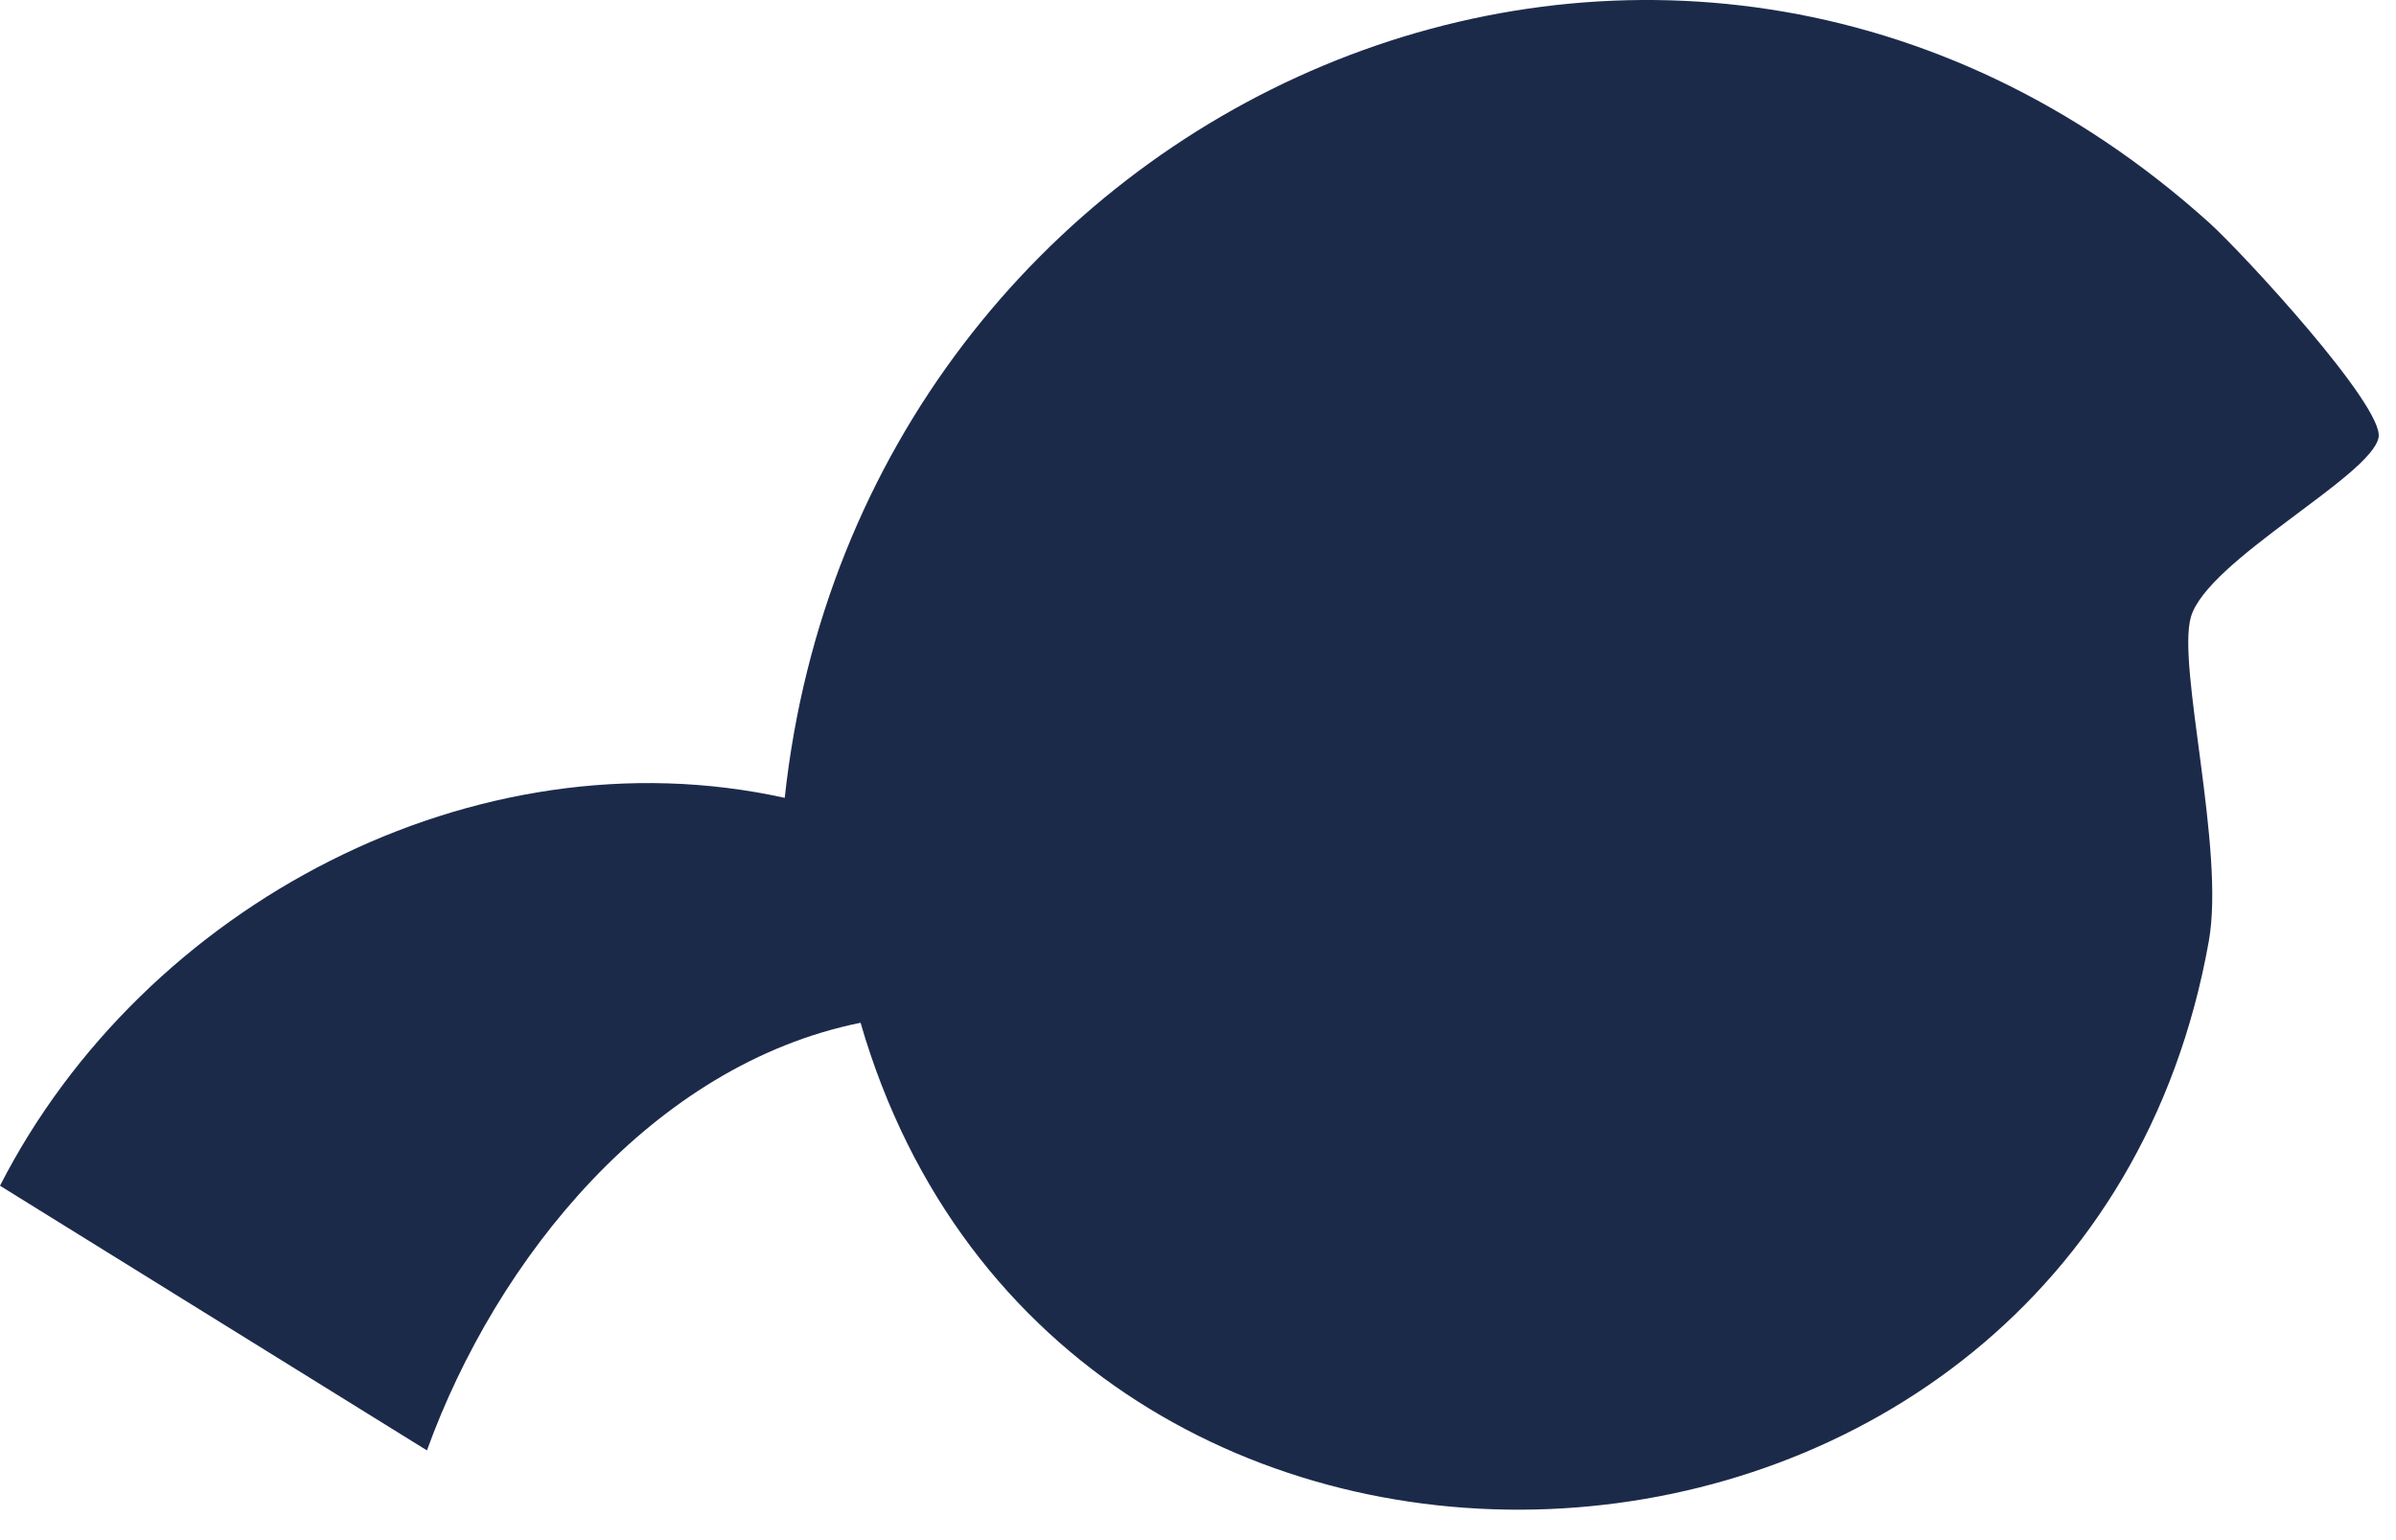 <?xml version="1.0" encoding="utf-8"?>
<svg xmlns="http://www.w3.org/2000/svg" fill="none" height="100%" overflow="visible" preserveAspectRatio="none" style="display: block;" viewBox="0 0 42 27" width="100%">
<path d="M13.755 13.987C8.33 12.79 2.518 15.86 0 20.787L7.484 25.427C8.708 22.048 11.45 18.664 15.085 17.93C18.588 30.018 36.489 29.023 38.719 16.498C39.007 14.886 38.155 11.672 38.405 10.816C38.693 9.821 41.578 8.342 41.695 7.666C41.791 7.123 39.326 4.447 38.725 3.904C29.282 -4.598 15.08 1.701 13.755 13.992V13.987Z" fill="#1C2A4A" id="Vector"/>
</svg>